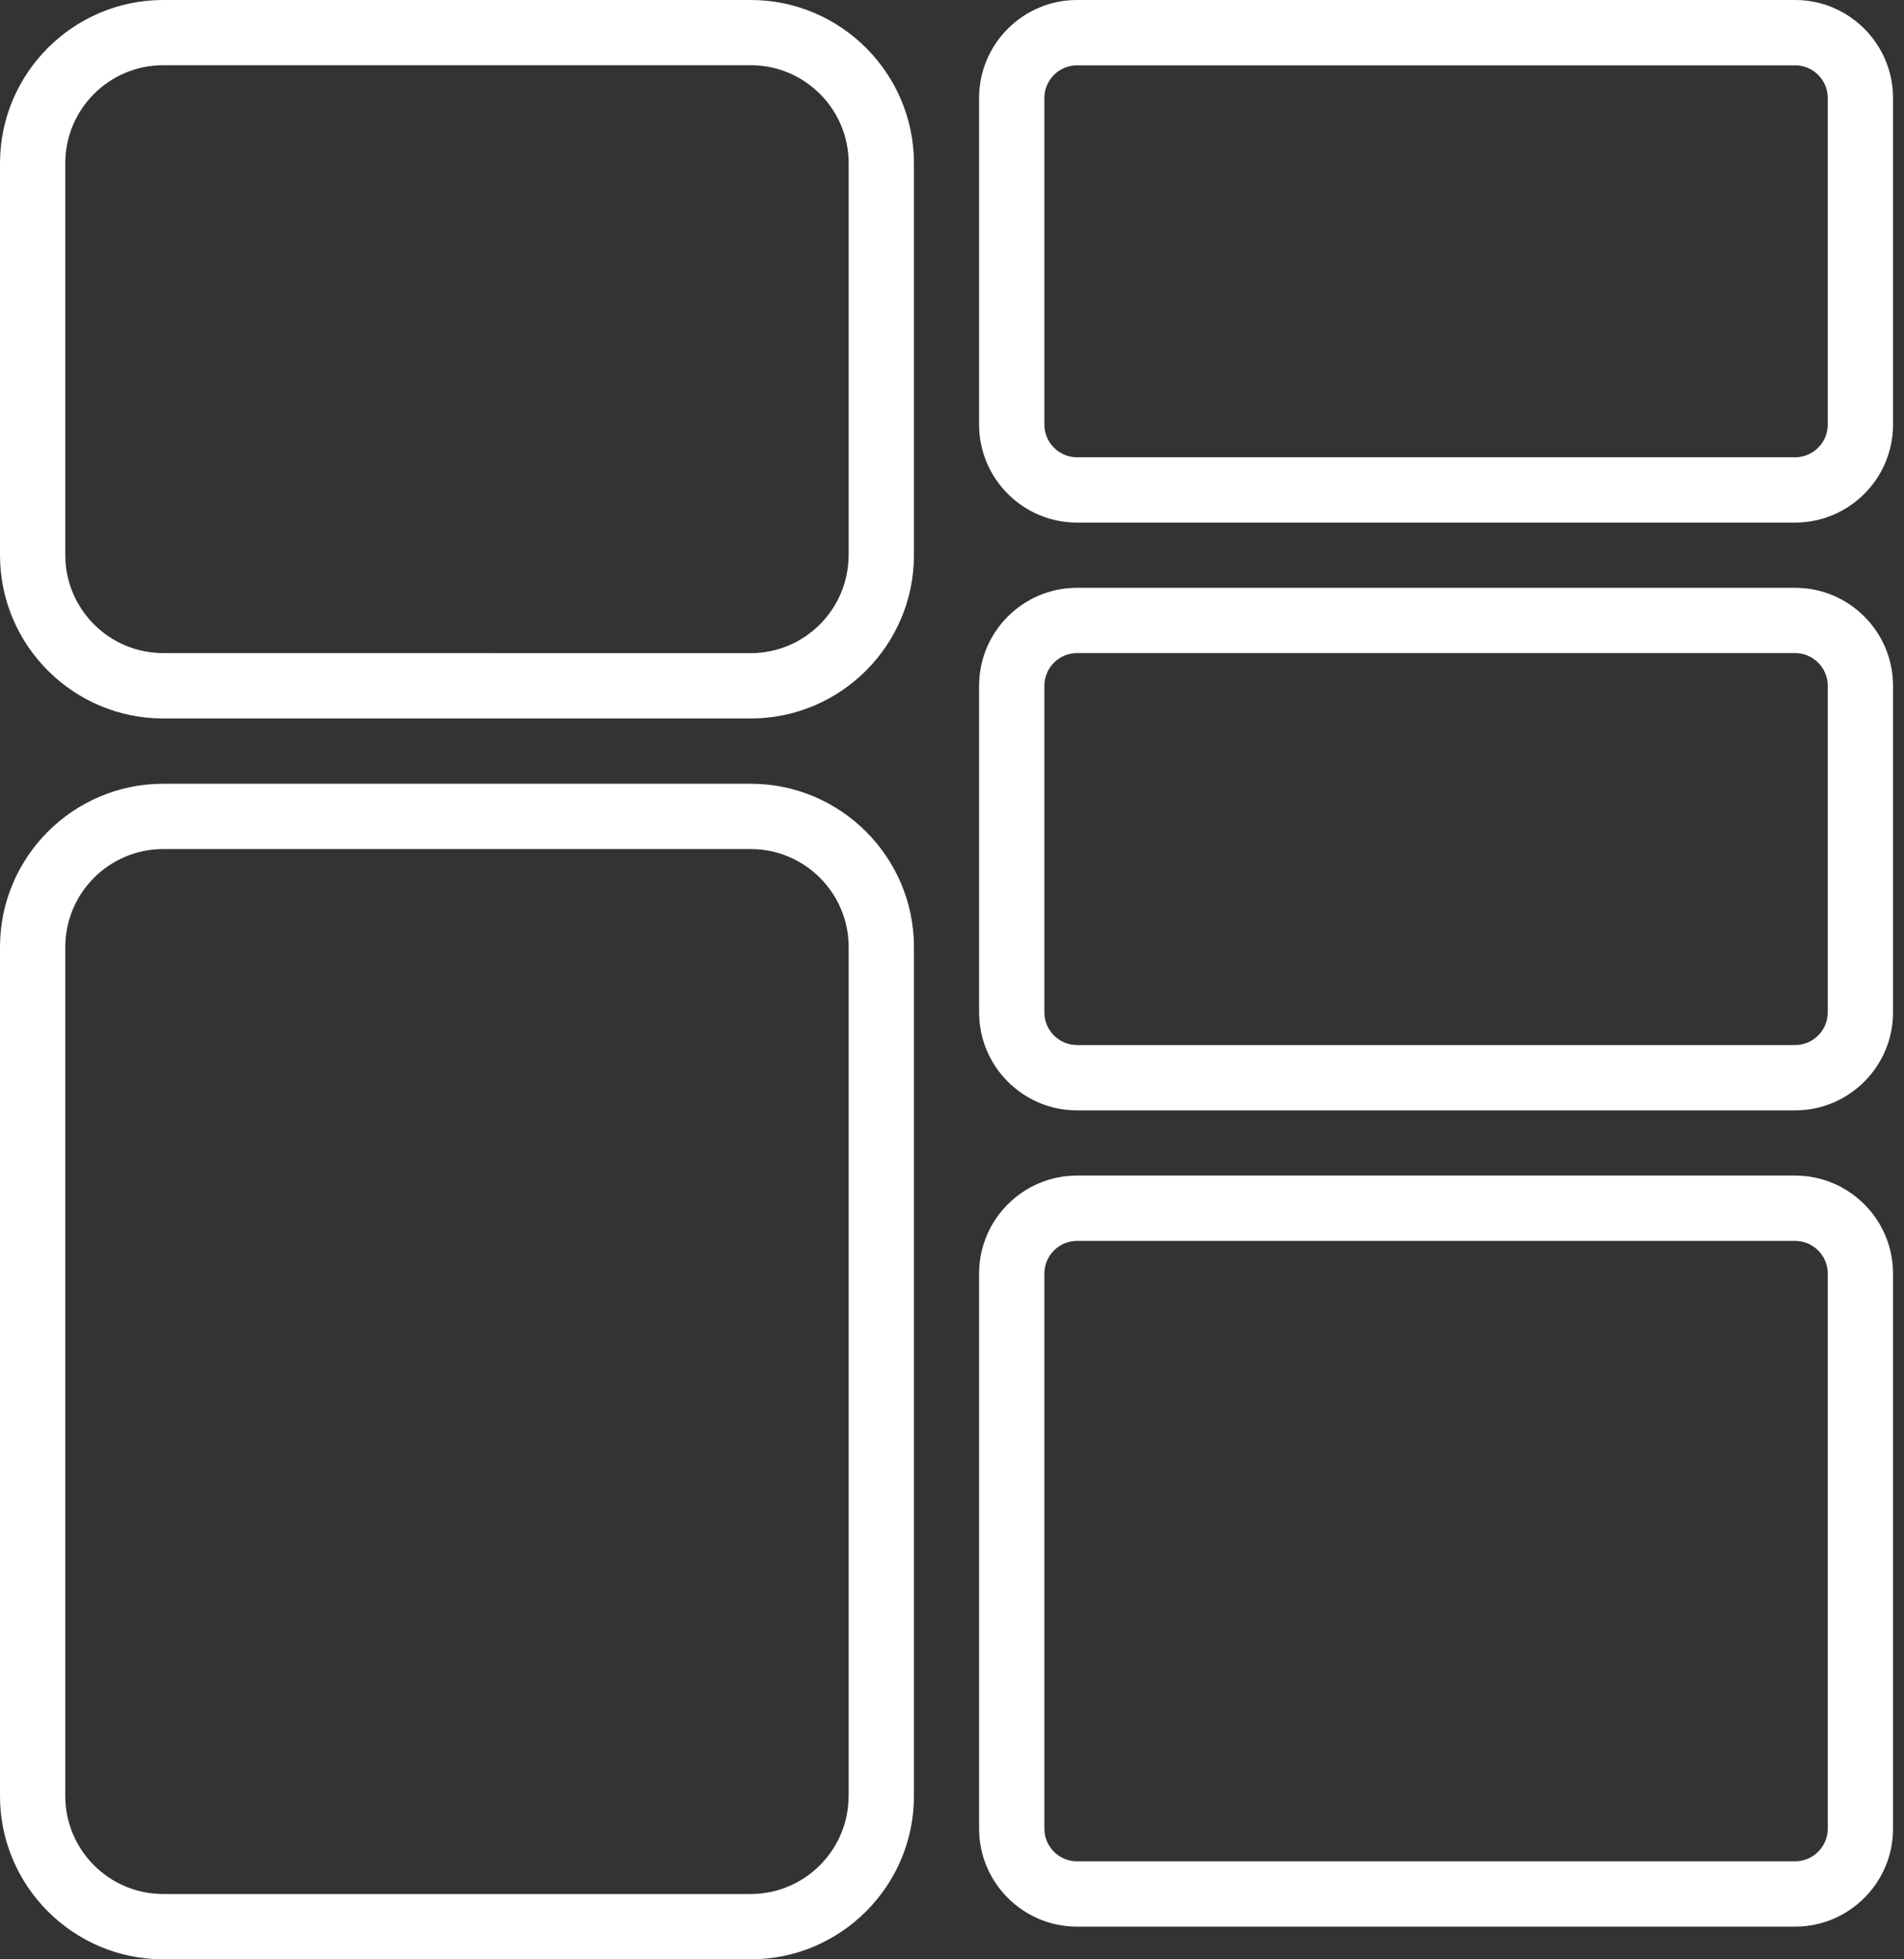 <svg width="70" height="72" viewBox="0 0 70 72" fill="none" xmlns="http://www.w3.org/2000/svg">
<rect x="0" y="0" width="70" height="72" fill="#333333" stroke="none"/>
<path d="M27.6 0H6.001C2.693 0 0 2.693 0 6.001V20.401C0 23.709 2.693 26.402 6.001 26.402H27.6C30.907 26.402 33.601 23.709 33.601 20.401V6.001C33.601 2.693 30.907 0 27.6 0ZM31.198 20.401C31.198 22.386 29.584 24.002 27.597 24.002L6.001 23.999C4.016 23.999 2.4 22.386 2.4 20.398V5.997C2.4 4.012 4.013 2.396 6.001 2.396H27.6C29.584 2.396 31.201 4.009 31.201 5.997V20.398L31.198 20.401Z" fill="white"/>
<path d="M27.6 28.801H6.001C2.693 28.801 0 31.494 0 34.801V65.999C0 69.306 2.693 71.999 6.001 71.999H27.6C30.907 71.999 33.601 69.306 33.601 65.999V34.801C33.601 31.494 30.907 28.801 27.6 28.801ZM31.198 65.999C31.198 67.984 29.584 69.6 27.597 69.6H6.001C4.016 69.6 2.4 67.987 2.4 65.999V34.802C2.4 32.818 4.013 31.201 6.001 31.201H27.6C29.584 31.201 31.201 32.814 31.201 34.802V65.999H31.198Z" fill="white"/>
<path d="M65.996 0H39.597C37.613 0 35.996 1.613 35.996 3.601V15.603C35.996 17.587 37.609 19.204 39.597 19.204H65.996C67.98 19.204 69.597 17.59 69.597 15.603V3.601C69.597 1.617 67.984 0 65.996 0ZM67.197 15.603C67.197 16.264 66.657 16.804 65.996 16.804H39.597C38.936 16.804 38.396 16.264 38.396 15.603V3.601C38.396 2.94 38.936 2.4 39.597 2.4H65.996C66.657 2.4 67.197 2.94 67.197 3.601V15.603Z" fill="white"/>
<path d="M65.996 21.6H39.597C37.613 21.6 35.996 23.213 35.996 25.201V37.202C35.996 39.187 37.609 40.803 39.597 40.803H65.996C67.98 40.803 69.597 39.19 69.597 37.202V25.201C69.597 23.216 67.984 21.6 65.996 21.6ZM67.197 37.202C67.197 37.864 66.657 38.404 65.996 38.404H39.597C38.936 38.404 38.396 37.864 38.396 37.202V25.201C38.396 24.539 38.936 23.999 39.597 23.999H65.996C66.657 23.999 67.197 24.539 67.197 25.201V37.202Z" fill="white"/>
<path d="M65.996 43.199H39.597C37.613 43.199 35.996 44.812 35.996 46.8V67.198C35.996 69.182 37.609 70.799 39.597 70.799H65.996C67.98 70.799 69.597 69.186 69.597 67.198V46.8C69.597 44.816 67.984 43.199 65.996 43.199ZM67.197 67.198C67.197 67.859 66.657 68.399 65.996 68.399H39.597C38.936 68.399 38.396 67.859 38.396 67.198V46.8C38.396 46.139 38.936 45.599 39.597 45.599H65.996C66.657 45.599 67.197 46.139 67.197 46.8V67.198Z" fill="white"/>
</svg>
